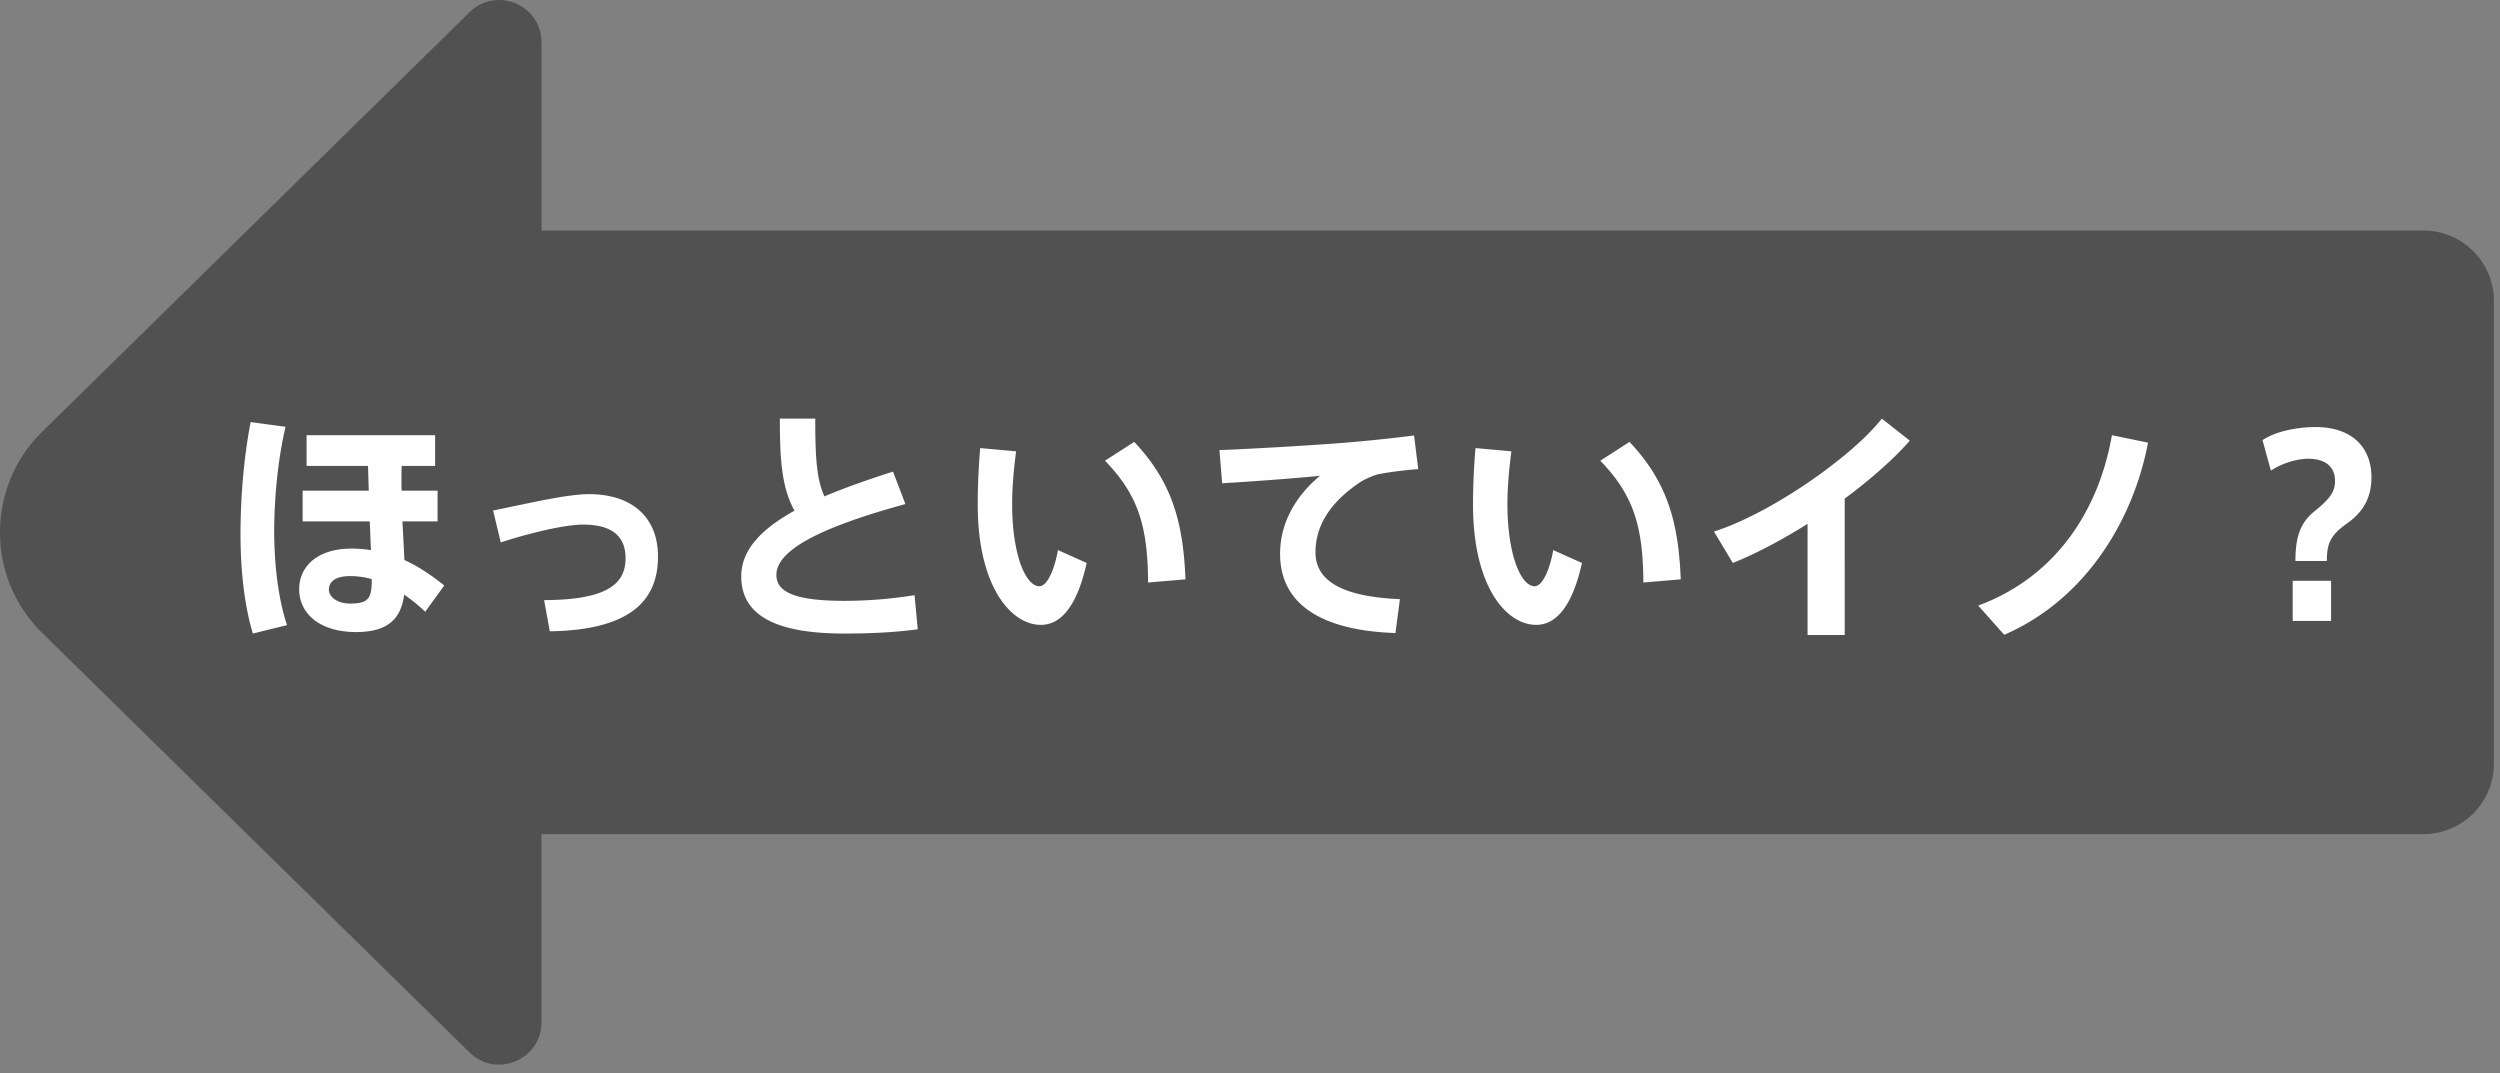 <svg width="212" height="91" viewBox="0 0 212 91" xmlns="http://www.w3.org/2000/svg"><rect x="0" y="0" width="212" height="91" fill="#808080" stroke="none"/><title>arrow_yaranai</title><g fill="none" fill-rule="evenodd"><path d="M3.58 36.607L39.819 1.035c2.269-2.228 6.1-.62 6.1 2.56v15.952h159.586a5.978 5.978 0 0 1 5.978 5.979v39.228a5.978 5.978 0 0 1-5.978 5.979H45.918v15.952c0 3.18-3.831 4.788-6.1 2.56L3.58 53.674c-4.774-4.686-4.774-12.38 0-17.066z" fill-opacity=".6" fill="#323333"/><path d="M24.216 36.193l-2.96-.4c-.547 2.793-.861 6.195-.861 9.533 0 3.045.336 6.068 1.05 8.398l2.897-.714c-.734-2.183-1.092-5.081-1.092-8.062.022-3.044.358-6.194.966-8.755m7.307 12.974c0 1.555-.252 2.016-1.848 2.016-1.028 0-1.784-.545-1.784-1.176 0-.713.609-1.154 1.784-1.154.63 0 1.24.084 1.848.252v.062zm2.604-4.955h2.98v-2.604h-3.044c-.02-.252-.02-.504-.02-.755 0-.46 0-.903.02-1.344h2.835v-2.604H26v2.604h5.207c.02.672.043 1.387.063 2.1h-5.606v2.603h5.69c.042.861.064 1.68.105 2.435a10.892 10.892 0 0 0-1.68-.125c-2.73 0-4.408 1.407-4.408 3.444 0 2.036 1.7 3.632 4.828 3.632 2.667 0 3.8-1.092 4.074-3.17.608.42 1.217.902 1.784 1.448l1.616-2.226c-1.048-.839-2.14-1.595-3.38-2.163-.042-.944-.104-2.078-.167-3.275zm15.813-2.308c-1.89 0-5.186.797-8.125 1.385l.65 2.709c2.499-.82 5.459-1.512 6.993-1.512 2.435 0 3.589.986 3.589 2.855 0 2.206-1.616 3.528-6.907 3.549l.484 2.645c6.739-.105 9.174-2.54 9.174-6.34 0-3.318-2.183-5.291-5.858-5.291m21.651 9.048c-4.304 0-5.753-.798-5.753-2.205 0-2.477 5.291-4.45 10.94-6.004l-1.051-2.75c-2.1.671-4.073 1.363-5.816 2.1-.692-1.493-.776-3.549-.776-6.594h-3.003c0 3.465.147 5.816 1.239 7.81-2.771 1.534-4.514 3.297-4.514 5.565 0 3.316 2.939 4.85 8.713 4.85 2.163 0 4.157-.084 6.256-.358l-.272-2.896a37.558 37.558 0 0 1-5.963.482m22.112-11.883c2.771 2.855 3.633 5.479 3.654 10.33l3.17-.272c-.189-4.871-1.154-8.274-4.345-11.654l-2.479 1.596zM88.14 49.714c-1.134 0-2.31-2.583-2.31-6.992 0-1.344.126-2.834.336-4.45l-3.045-.275a57.441 57.441 0 0 0-.21 4.787c0 7.014 2.857 10.205 5.355 10.205 1.742 0 3.086-1.659 3.885-5.25l-2.436-1.09c-.336 1.846-.967 3.065-1.575 3.065m27.13-8.777c.357-.252 1.197-.63 1.576-.713.756-.168 2.436-.38 3.422-.441l-.357-2.856c-1.617.21-3.948.462-5.816.61-2.225.188-7.79.524-10.686.629l.23 2.814c2.54-.147 6.194-.42 8.293-.631-2.14 1.785-3.38 4.074-3.38 6.614 0 4.304 3.548 6.509 9.784 6.719l.378-2.876c-5.207-.211-7.16-1.723-7.16-3.97 0-2.308 1.302-4.26 3.717-5.9m14.869 8.778c-1.134 0-2.31-2.583-2.31-6.992 0-1.344.126-2.834.336-4.45l-3.045-.275a57.441 57.441 0 0 0-.21 4.787c0 7.014 2.857 10.205 5.355 10.205 1.742 0 3.086-1.659 3.885-5.25l-2.436-1.09c-.336 1.846-.967 3.065-1.575 3.065m5.563-10.645c2.771 2.855 3.633 5.479 3.654 10.33l3.17-.272c-.189-4.871-1.154-8.274-4.345-11.654l-2.479 1.596zm9.642 6.005l1.596 2.666c1.995-.797 4.199-1.974 6.34-3.317v9.426h3.15V42.282c2.184-1.617 4.136-3.338 5.522-4.913L159.58 35.5c-2.603 3.297-9.468 8.063-14.235 9.575m22.407 6.275l2.204 2.48c6.803-2.94 10.918-9.575 12.198-16.293l-3.064-.631c-1.092 6.278-4.683 11.989-11.338 14.445m28.621-15.138c-1.428 0-3.338.315-4.514 1.112l.713 2.583c.967-.65 2.268-1.007 3.171-1.007 1.218 0 2.268.503 2.268 1.89 0 .985-.546 1.595-1.764 2.581-1.218.987-1.596 2.247-1.596 4.2h2.667c0-1.428.273-2.163 1.66-3.149 1.321-.924 2.12-2.1 2.12-3.947 0-2.625-1.744-4.263-4.725-4.263m-1.953 16.441h3.255v-3.402h-3.255z" fill="#FEFEFE"/></g></svg>